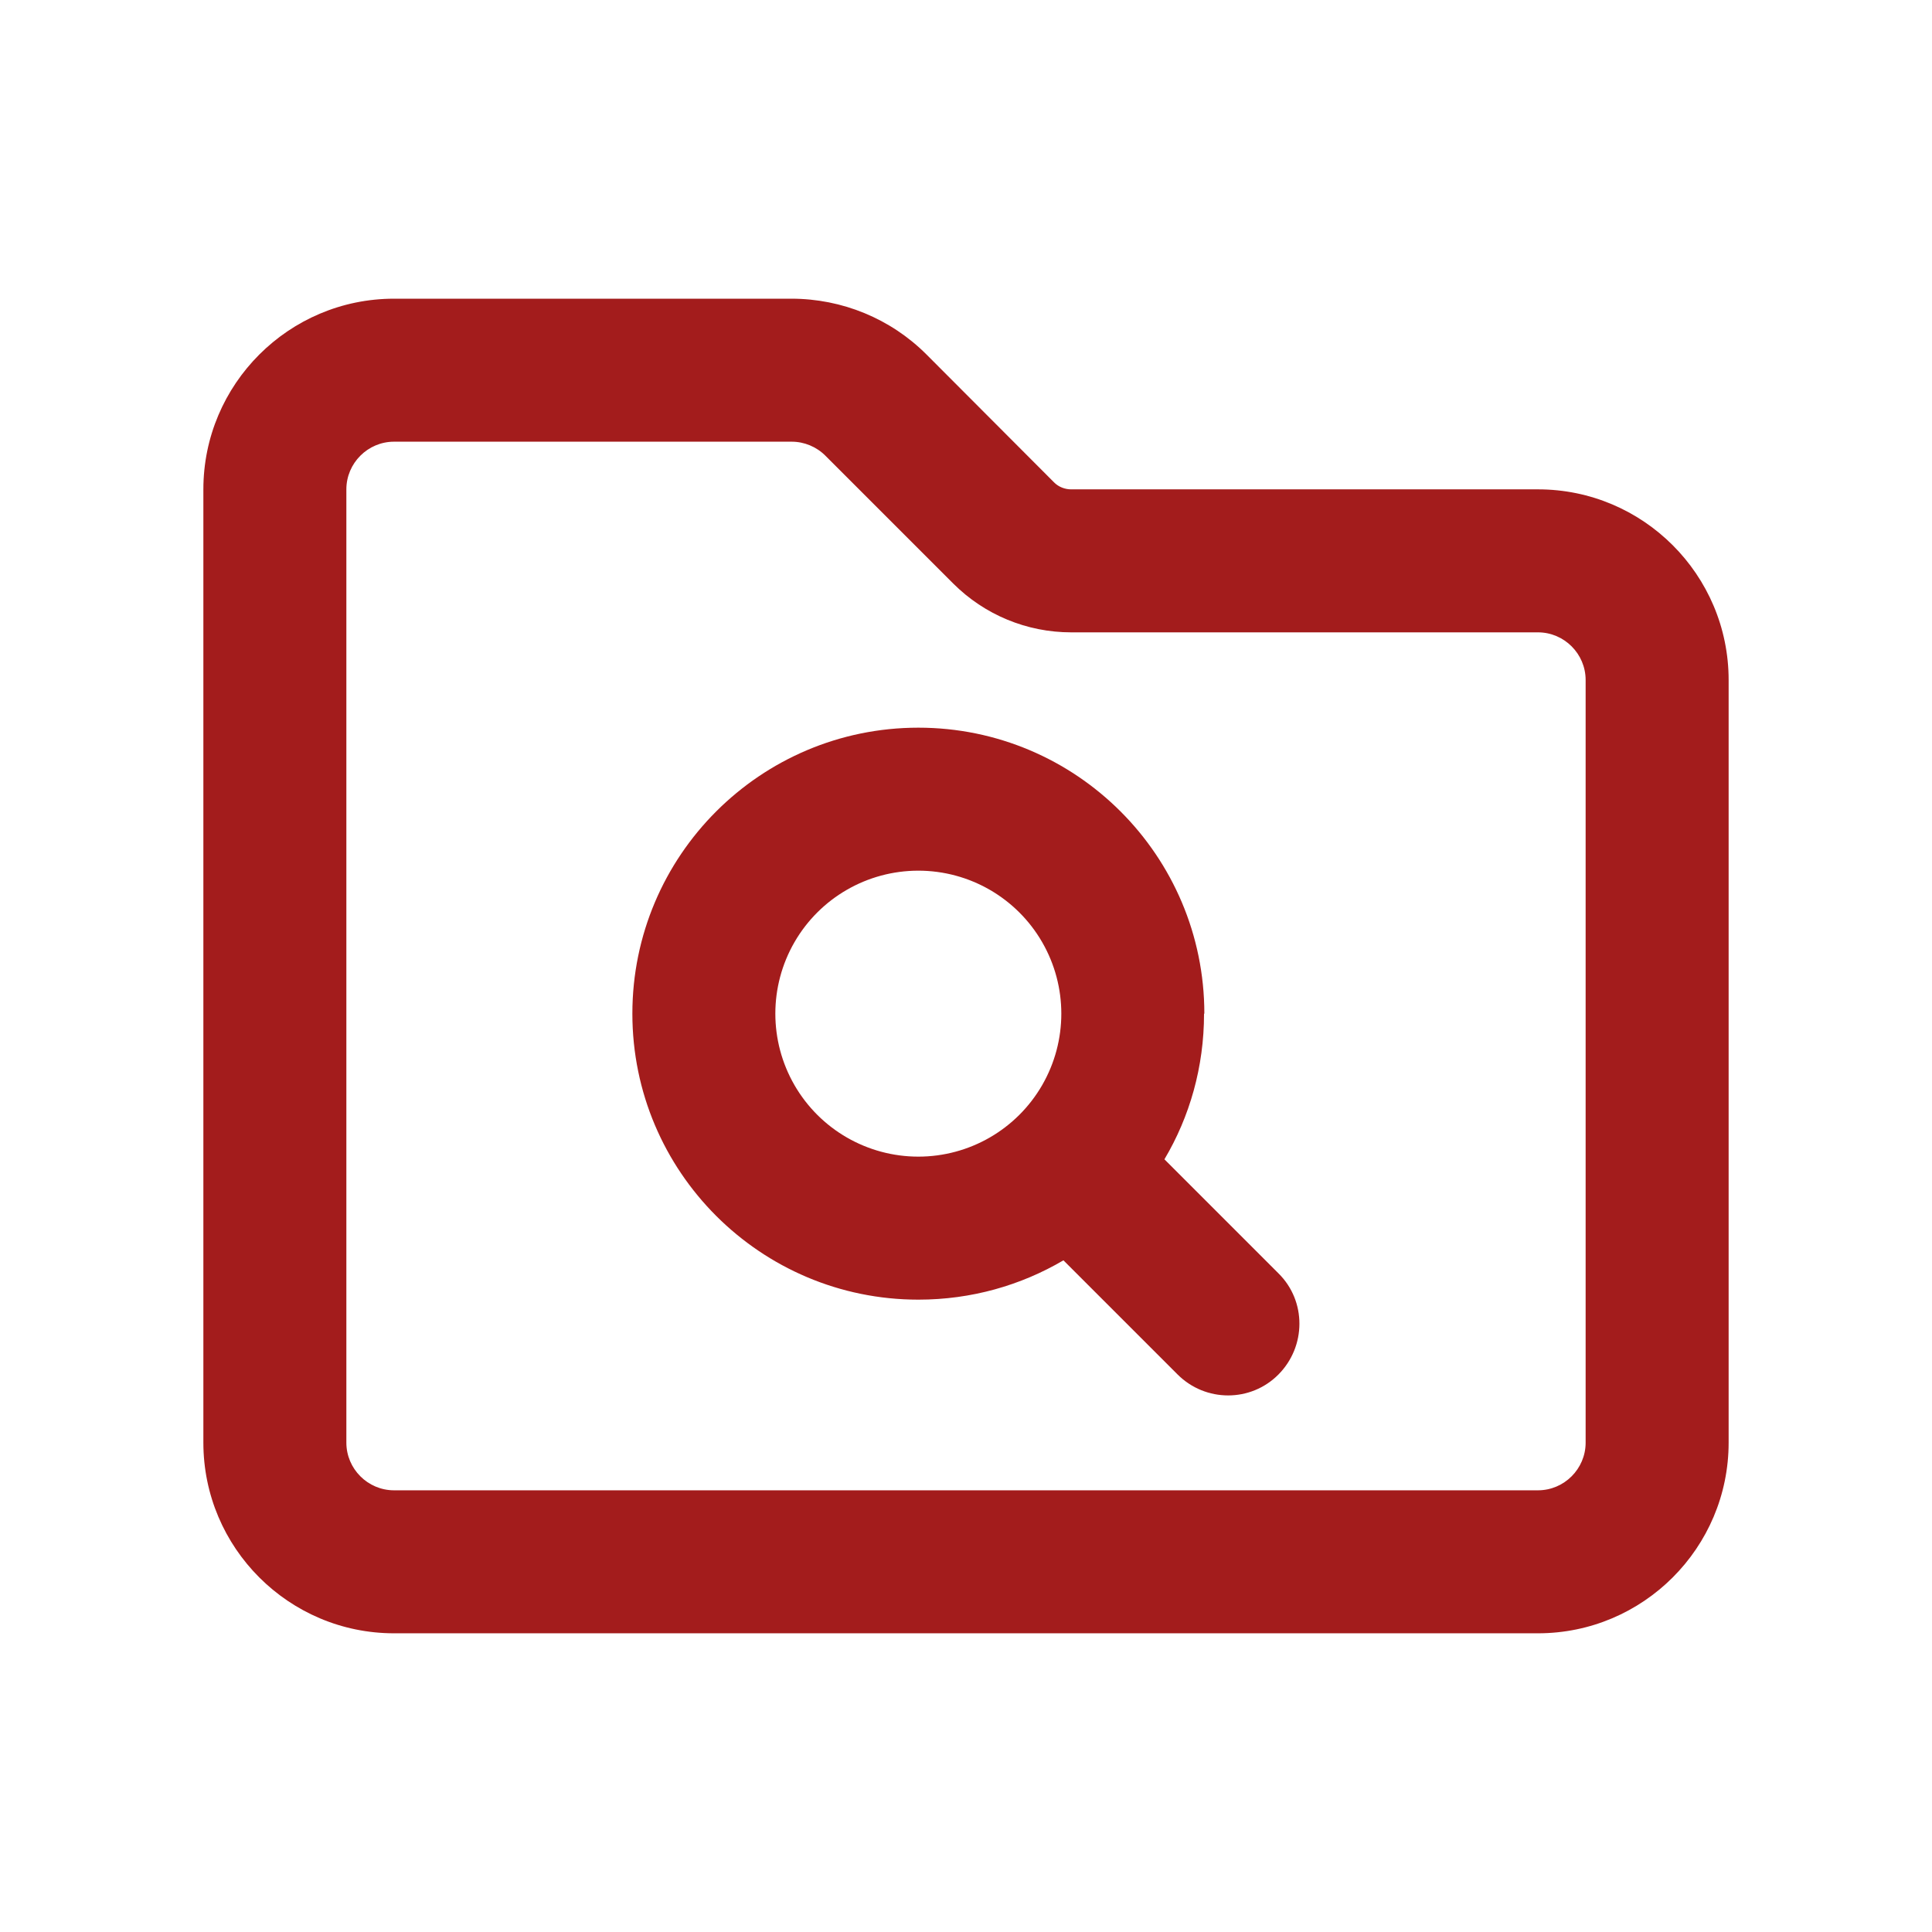 <?xml version="1.0" encoding="UTF-8"?><svg id="Layer_2" xmlns="http://www.w3.org/2000/svg" viewBox="0 0 76 76"><defs><style>.cls-1{fill:none;}.cls-2{fill:#a31c1c;}</style></defs><g id="assets"><g id="cs-faqs-6"><rect id="container" class="cls-1" width="76" height="76"/><path id="icon" class="cls-2" d="M60.5,19.25h-18.363c-.246,0-.492-.094-.668-.27l-5.027-5.039c-1.406-1.406-3.316-2.191-5.309-2.191h-15.633c-4.137,0-7.5,3.363-7.5,7.5v37.5c0,4.137,3.363,7.5,7.5,7.5h45c4.137,0,7.5-3.363,7.5-7.5v-30c0-4.137-3.363-7.5-7.5-7.5ZM62.375,56.75c0,1.031-.844,1.875-1.875,1.875H15.5c-1.031,0-1.875-.844-1.875-1.875V19.25c0-1.031.844-1.875,1.875-1.875h15.645c.492,0,.973.199,1.324.551l5.027,5.027c1.23,1.23,2.895,1.922,4.641,1.922h18.363c1.031,0,1.875.844,1.875,1.875v30ZM45.805,45.605c.996-1.676,1.559-3.633,1.559-5.73h.012c0-6.211-5.039-11.25-11.25-11.25s-11.25,5.039-11.25,11.25,5.039,11.25,11.25,11.25c2.086,0,4.031-.562,5.707-1.547l4.488,4.488c1.102,1.102,2.883,1.102,3.973,0s1.102-2.883,0-3.973l-4.488-4.488ZM40.996,42.687c-1.005,1.74-2.861,2.812-4.871,2.812s-3.867-1.072-4.872-2.812c-1.004-1.74-1.004-3.885,0-5.625,1.005-1.74,2.862-2.812,4.872-2.812s3.866,1.072,4.871,2.812,1.005,3.885,0,5.625Z"/></g></g></svg>